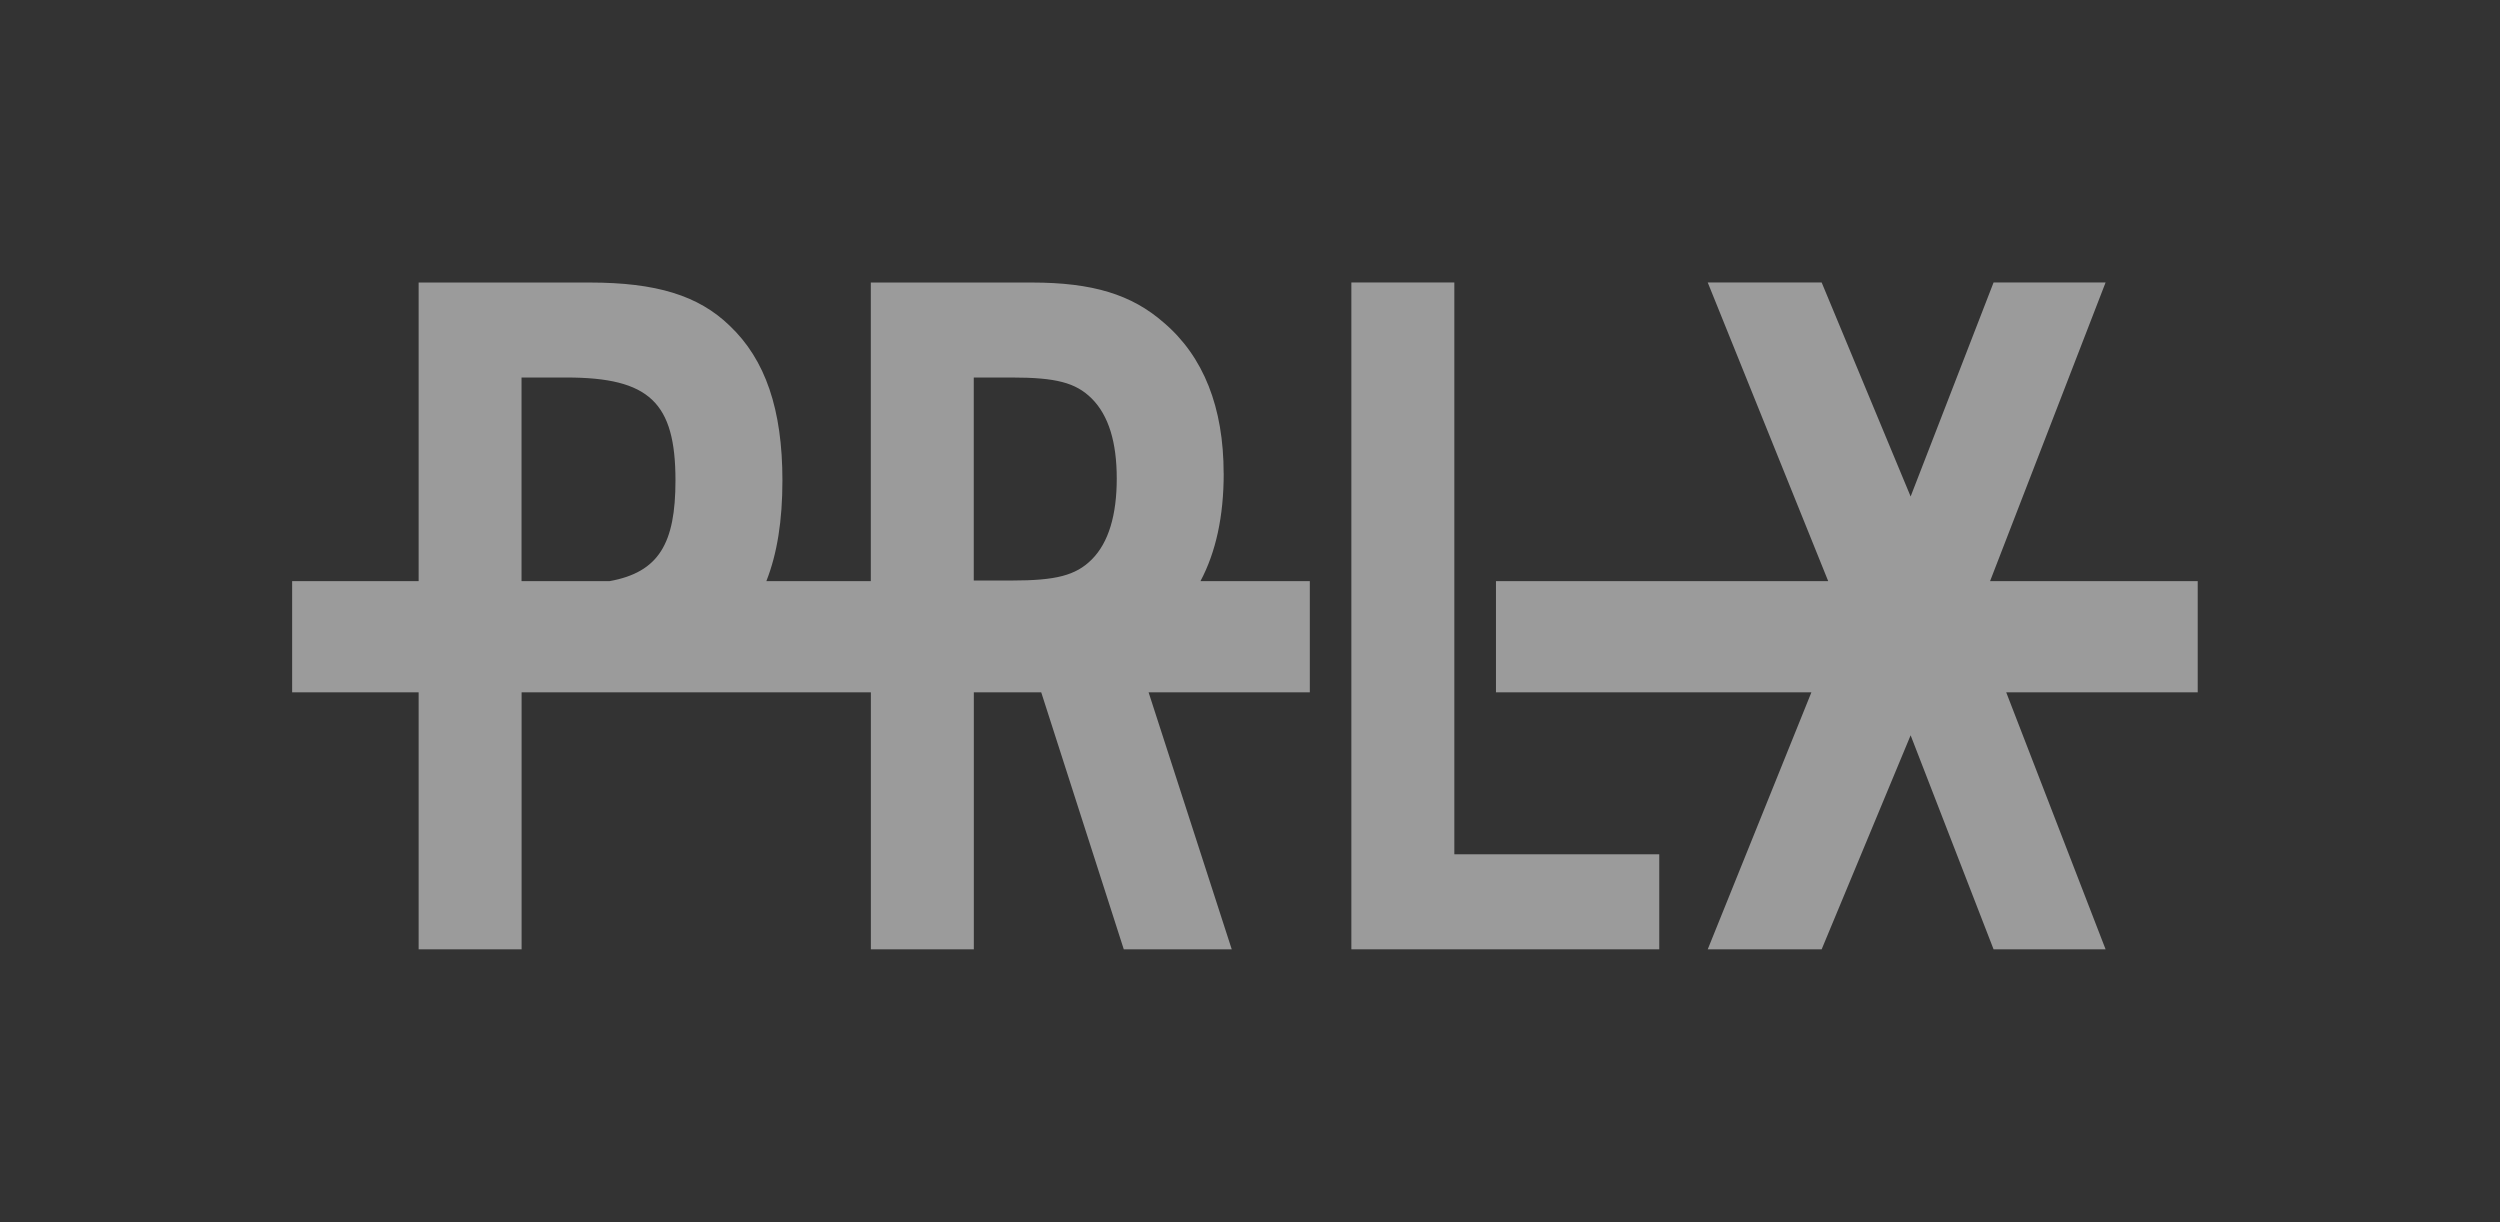 <svg width="227" height="111" viewBox="0 0 227 111" fill="none" xmlns="http://www.w3.org/2000/svg">
<rect x="0" y="0" width="227" height="111" fill="#333333" stroke="none"/>
<path d="M199.553 52.766H180.698L191.188 25.648H181.017L173.485 45.082L165.406 25.648H155.062L166.001 52.766H135.834V62.861H164.476L155.062 86.198H165.406L173.485 66.765L181.017 86.198H191.188L182.163 62.861H199.553V52.766Z" fill="white" fill-opacity="0.51"/>
<path d="M111.107 42.989C111.107 37.004 109.29 32.37 105.661 29.287C102.758 26.746 99.222 25.654 93.679 25.654H79.069V52.766H69.585C70.569 50.273 71.044 47.261 71.044 43.627C71.044 37.182 69.503 32.645 66.237 29.558C63.42 26.838 59.614 25.654 53.531 25.654H38.012V52.766H26.527V62.866H38.012V86.198H47.361V62.866H79.074V86.198H88.423V62.866H94.544L102.039 86.198H111.842L104.293 62.866H118.931V52.766H109.003C110.409 50.121 111.112 46.866 111.112 42.989H111.107ZM88.418 34.278H91.868C95.864 34.278 97.675 34.738 99.129 36.187C100.676 37.733 101.401 40.178 101.401 43.454C101.401 46.731 100.676 49.262 99.129 50.803C97.675 52.257 95.864 52.712 91.868 52.712H88.418V34.278ZM47.355 34.278H51.438C58.97 34.278 61.333 36.549 61.333 43.627C61.333 49.359 59.819 51.955 55.358 52.766H47.355V34.278Z" fill="white" fill-opacity="0.51"/>
<path d="M132.054 25.648H122.705V86.198H150.661V77.569H132.054V25.648Z" fill="white" fill-opacity="0.51"/>
</svg>
